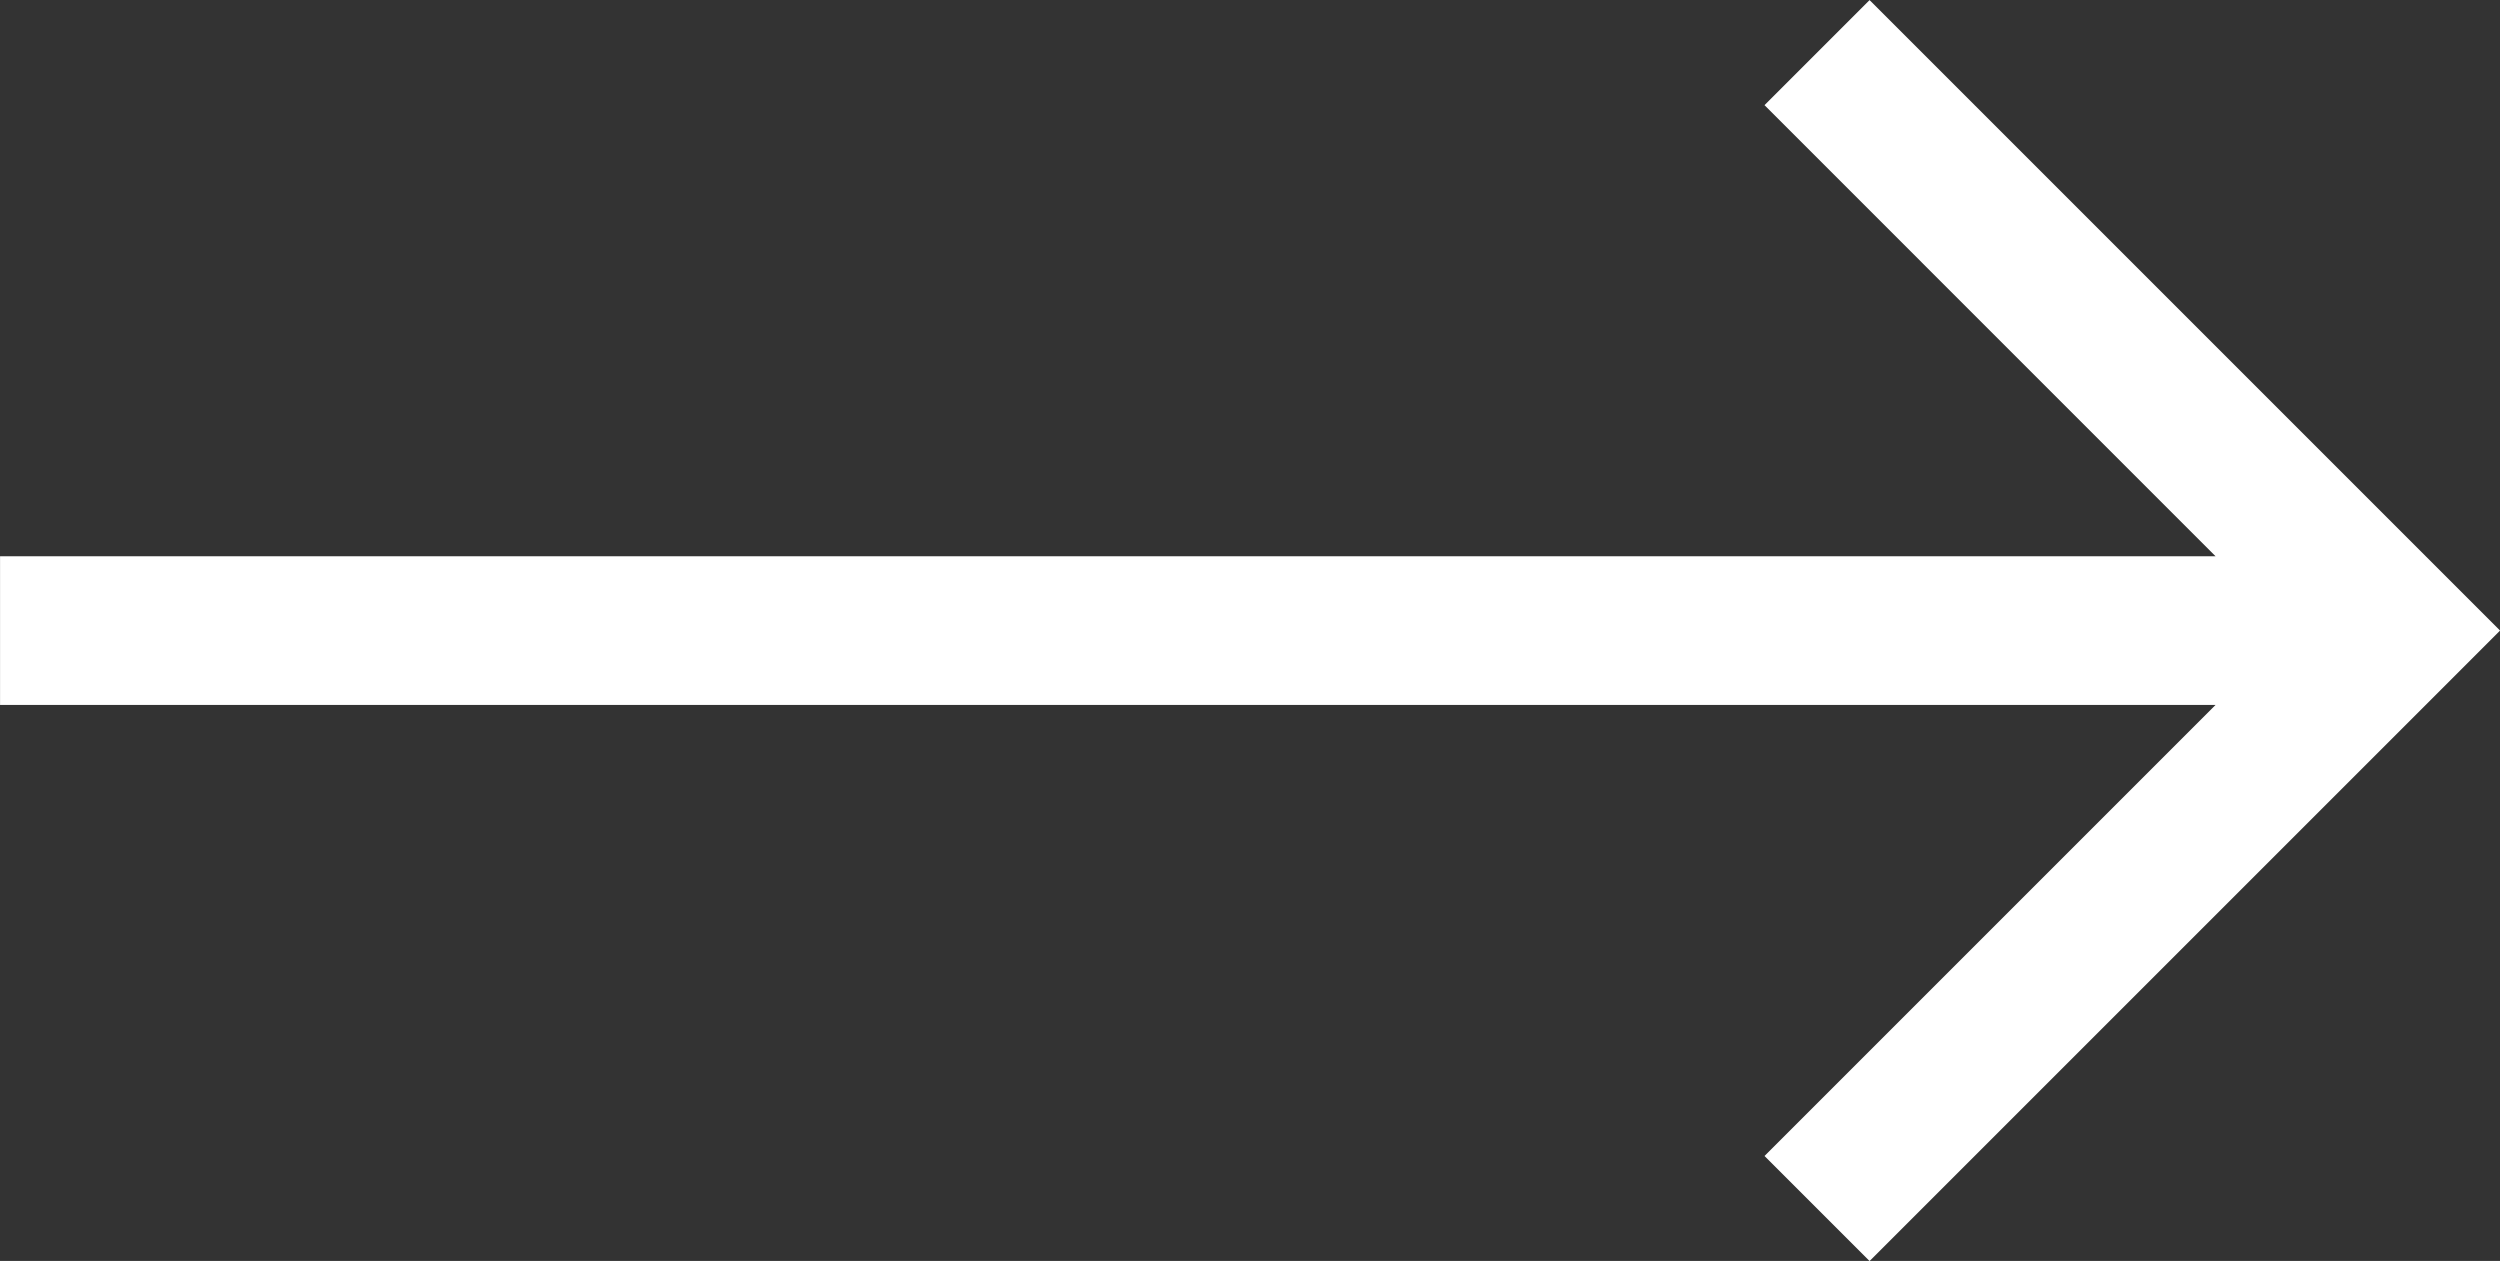 <?xml version="1.0" encoding="utf-8"?>
<!-- Generator: Adobe Illustrator 16.0.4, SVG Export Plug-In . SVG Version: 6.00 Build 0)  -->
<!DOCTYPE svg PUBLIC "-//W3C//DTD SVG 1.1//EN" "http://www.w3.org/Graphics/SVG/1.1/DTD/svg11.dtd">
<svg version="1.1" id="Warstwa_1" xmlns="http://www.w3.org/2000/svg" xmlns:xlink="http://www.w3.org/1999/xlink" x="0px" y="0px"
	 width="52.159px" height="26.308px" viewBox="228.061 -130.749 52.159 26.308"
	 enable-background="new 228.061 -130.749 52.159 26.308" xml:space="preserve">
<rect x="228.061" y="-130.749" width="52.159" height="26.308" fill="#333333" stroke="none"/>
<polygon fill="#FFFFFF" points="274.286,-119.143 264.875,-128.555 267.067,-130.747 280.221,-117.593 279.125,-116.496 
	267.067,-104.439 264.875,-106.631 274.286,-116.042 228.062,-116.042 228.062,-119.143 "/>
</svg>
